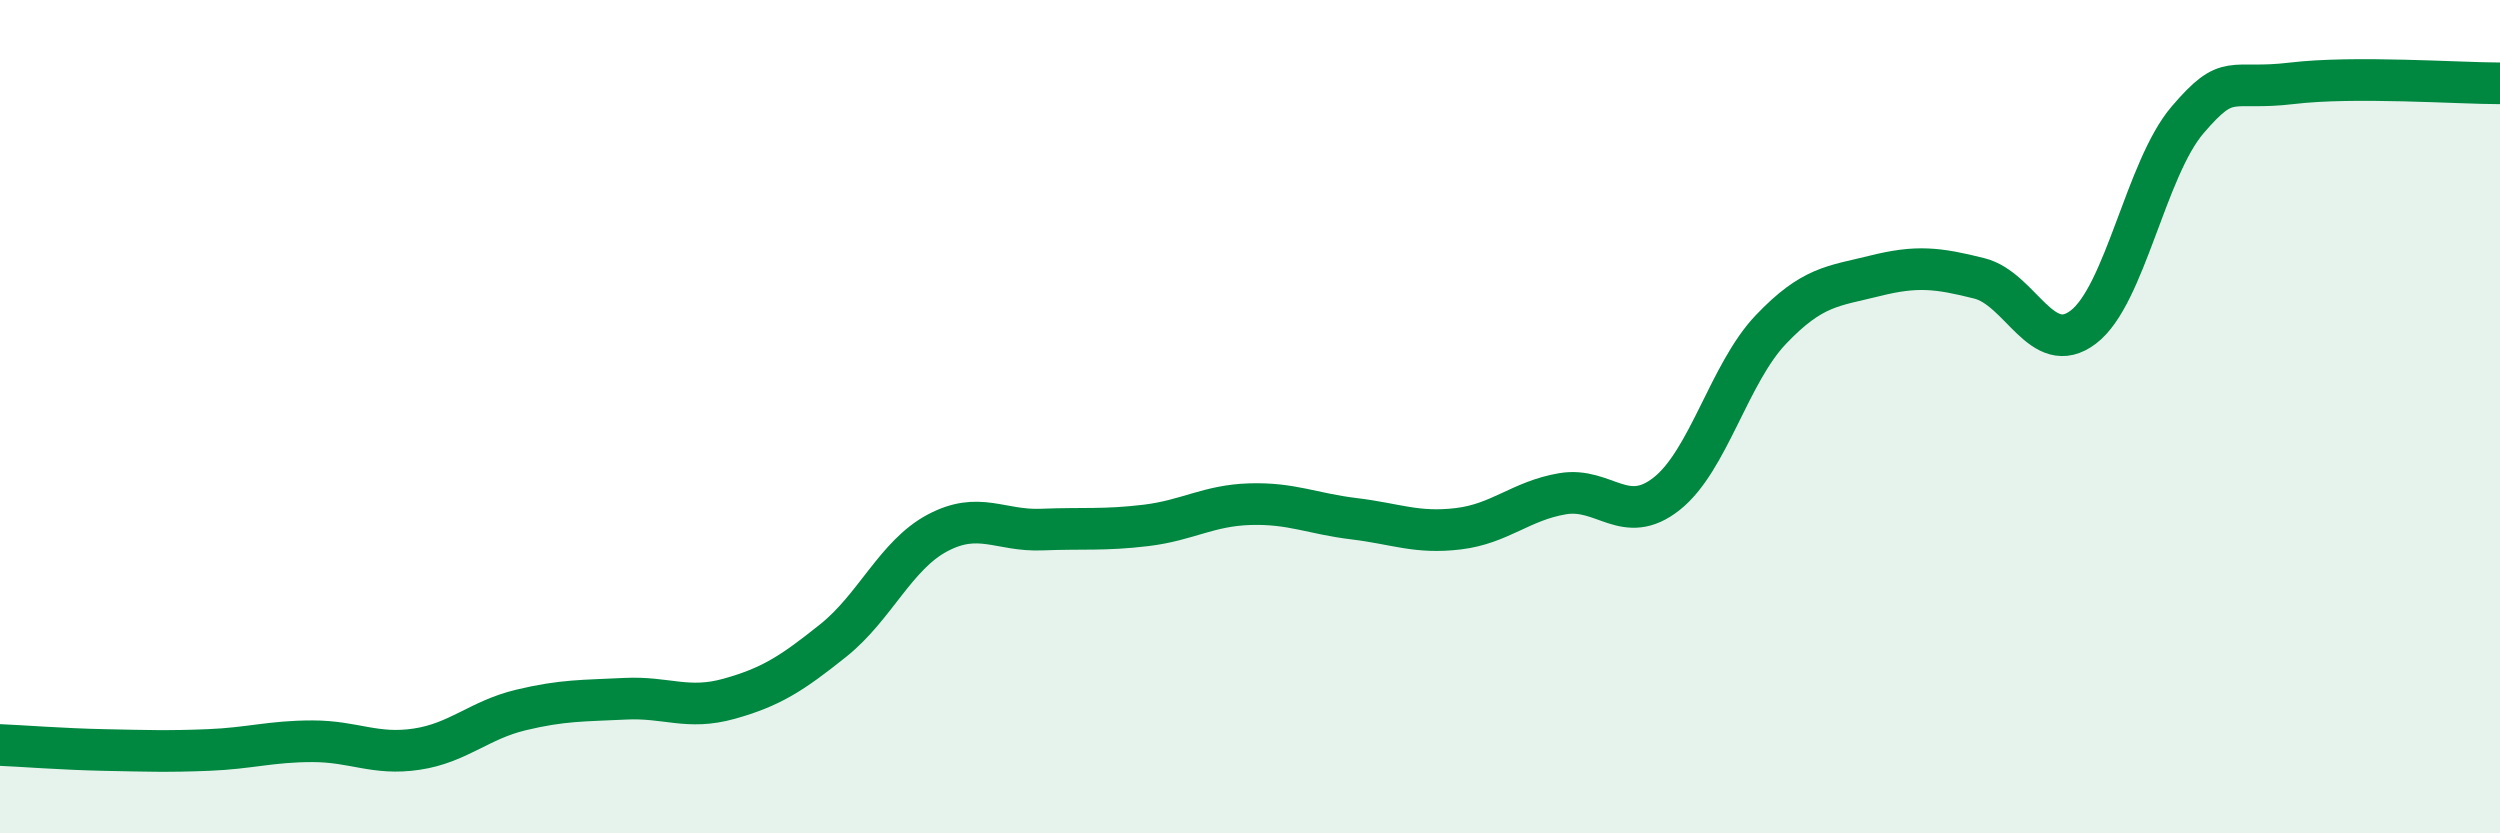 
    <svg width="60" height="20" viewBox="0 0 60 20" xmlns="http://www.w3.org/2000/svg">
      <path
        d="M 0,17.88 C 0.5,17.9 1.5,17.98 2.5,18 C 3.5,18.02 4,18.04 5,18 C 6,17.96 6.5,17.79 7.5,17.79 C 8.5,17.79 9,18.13 10,17.98 C 11,17.83 11.5,17.28 12.5,17.04 C 13.5,16.8 14,16.82 15,16.77 C 16,16.72 16.5,17.05 17.5,16.77 C 18.5,16.49 19,16.17 20,15.37 C 21,14.57 21.5,13.32 22.5,12.79 C 23.5,12.26 24,12.75 25,12.71 C 26,12.67 26.5,12.73 27.5,12.61 C 28.5,12.49 29,12.13 30,12.1 C 31,12.07 31.5,12.33 32.5,12.45 C 33.5,12.57 34,12.81 35,12.69 C 36,12.57 36.5,12.02 37.5,11.85 C 38.5,11.68 39,12.64 40,11.85 C 41,11.06 41.5,8.96 42.5,7.91 C 43.5,6.86 44,6.87 45,6.62 C 46,6.37 46.5,6.43 47.5,6.68 C 48.5,6.93 49,8.61 50,7.85 C 51,7.09 51.5,4.05 52.5,2.88 C 53.5,1.71 53.5,2.18 55,2 C 56.5,1.82 59,2 60,2L60 20L0 20Z"
        fill="#008740"
        opacity="0.1"
        stroke-linecap="round"
        stroke-linejoin="round"
      />
      <path
        d="M 0,17.88 C 0.5,17.9 1.5,17.98 2.5,18 C 3.5,18.02 4,18.04 5,18 C 6,17.96 6.5,17.79 7.5,17.79 C 8.5,17.79 9,18.13 10,17.98 C 11,17.83 11.5,17.28 12.5,17.04 C 13.5,16.8 14,16.82 15,16.77 C 16,16.72 16.5,17.05 17.5,16.77 C 18.5,16.49 19,16.17 20,15.37 C 21,14.57 21.5,13.32 22.5,12.79 C 23.5,12.26 24,12.75 25,12.71 C 26,12.67 26.5,12.73 27.5,12.61 C 28.5,12.49 29,12.13 30,12.1 C 31,12.07 31.5,12.33 32.5,12.45 C 33.5,12.57 34,12.81 35,12.69 C 36,12.57 36.5,12.02 37.5,11.85 C 38.5,11.68 39,12.64 40,11.85 C 41,11.06 41.5,8.96 42.5,7.91 C 43.5,6.86 44,6.87 45,6.62 C 46,6.37 46.5,6.43 47.5,6.68 C 48.5,6.93 49,8.61 50,7.85 C 51,7.09 51.5,4.05 52.5,2.88 C 53.5,1.71 53.5,2.18 55,2 C 56.5,1.82 59,2 60,2"
        stroke="#008740"
        stroke-width="1"
        fill="none"
        stroke-linecap="round"
        stroke-linejoin="round"
      />
    </svg>
  